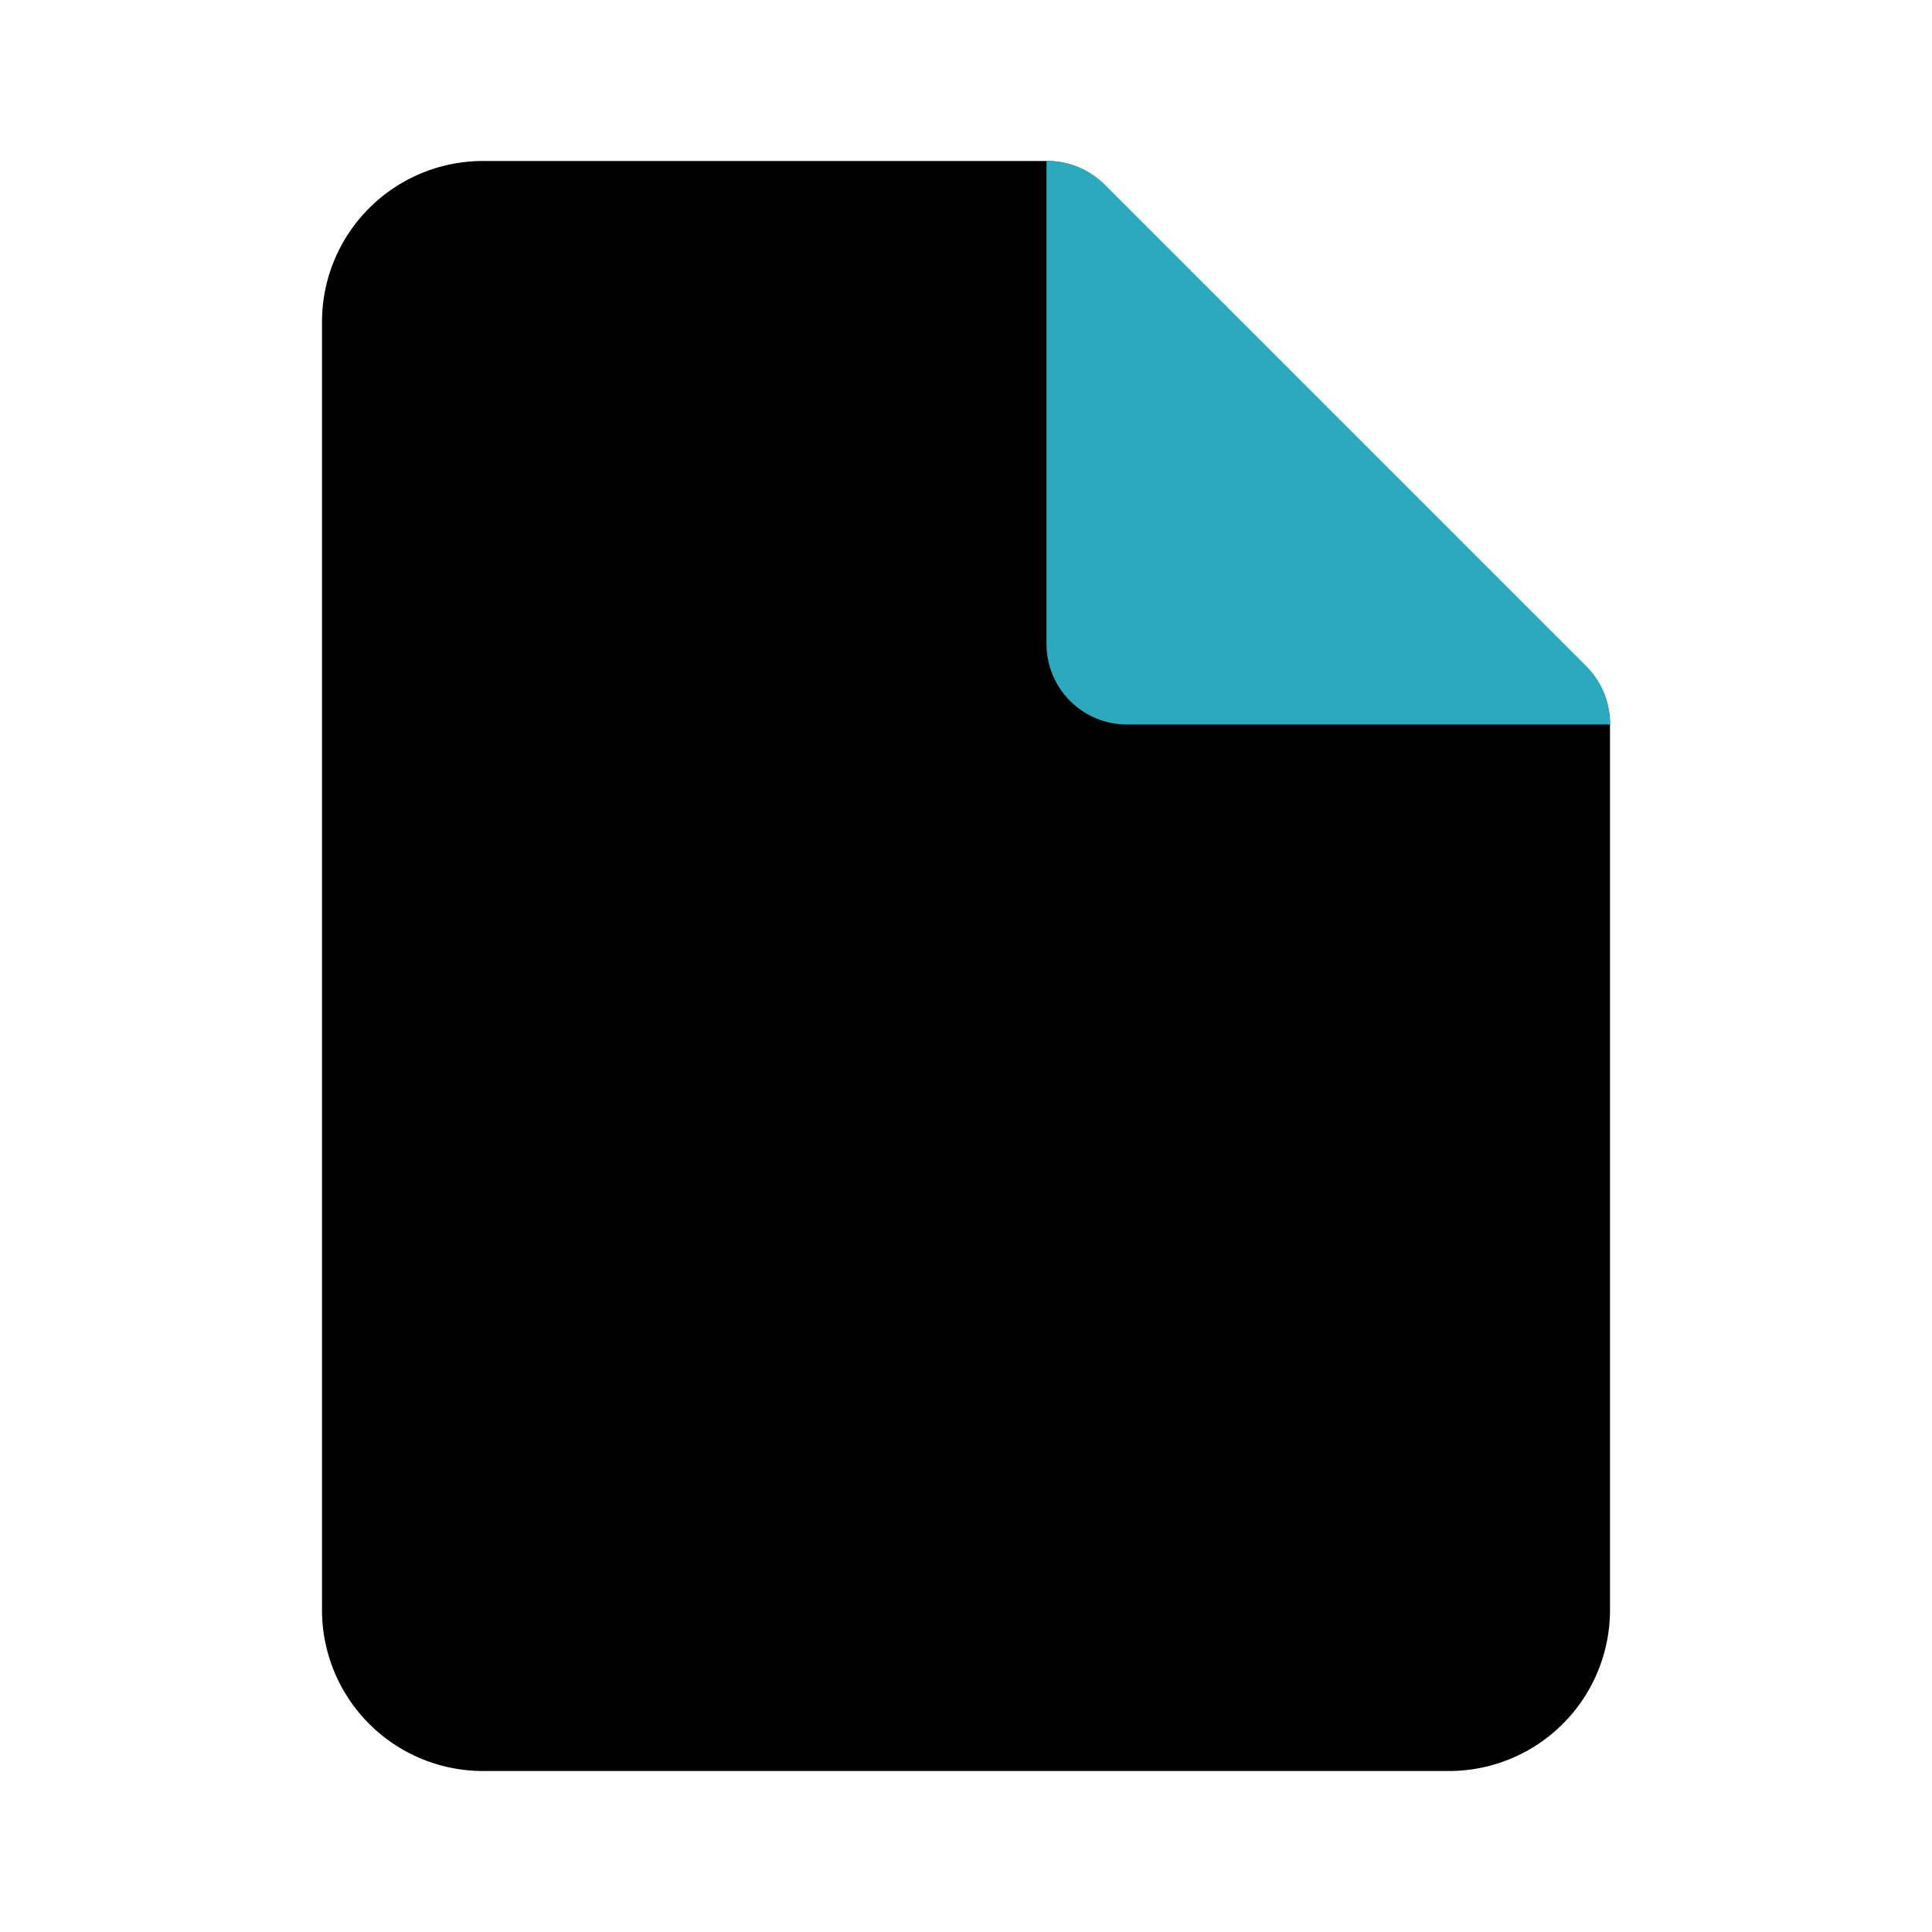 <?xml version="1.0" encoding="utf-8"?>
<svg fill="#000000" width="800px" height="800px" viewBox="0 0 24 24" id="file-2" data-name="Flat Color" xmlns="http://www.w3.org/2000/svg" class="icon flat-color"><path id="primary" d="M19.71,8.29l-6-6A1,1,0,0,0,13,2H6A2,2,0,0,0,4,4V20a2,2,0,0,0,2,2H18a2,2,0,0,0,2-2V9A1,1,0,0,0,19.71,8.29Z" style="fill: rgb(0, 0, 0);"></path><path id="secondary" d="M13,8a1,1,0,0,0,1,1h6a1,1,0,0,0-.28-.71l-6-6A1,1,0,0,0,13,2Z" style="fill: rgb(44, 169, 188);"></path></svg>
